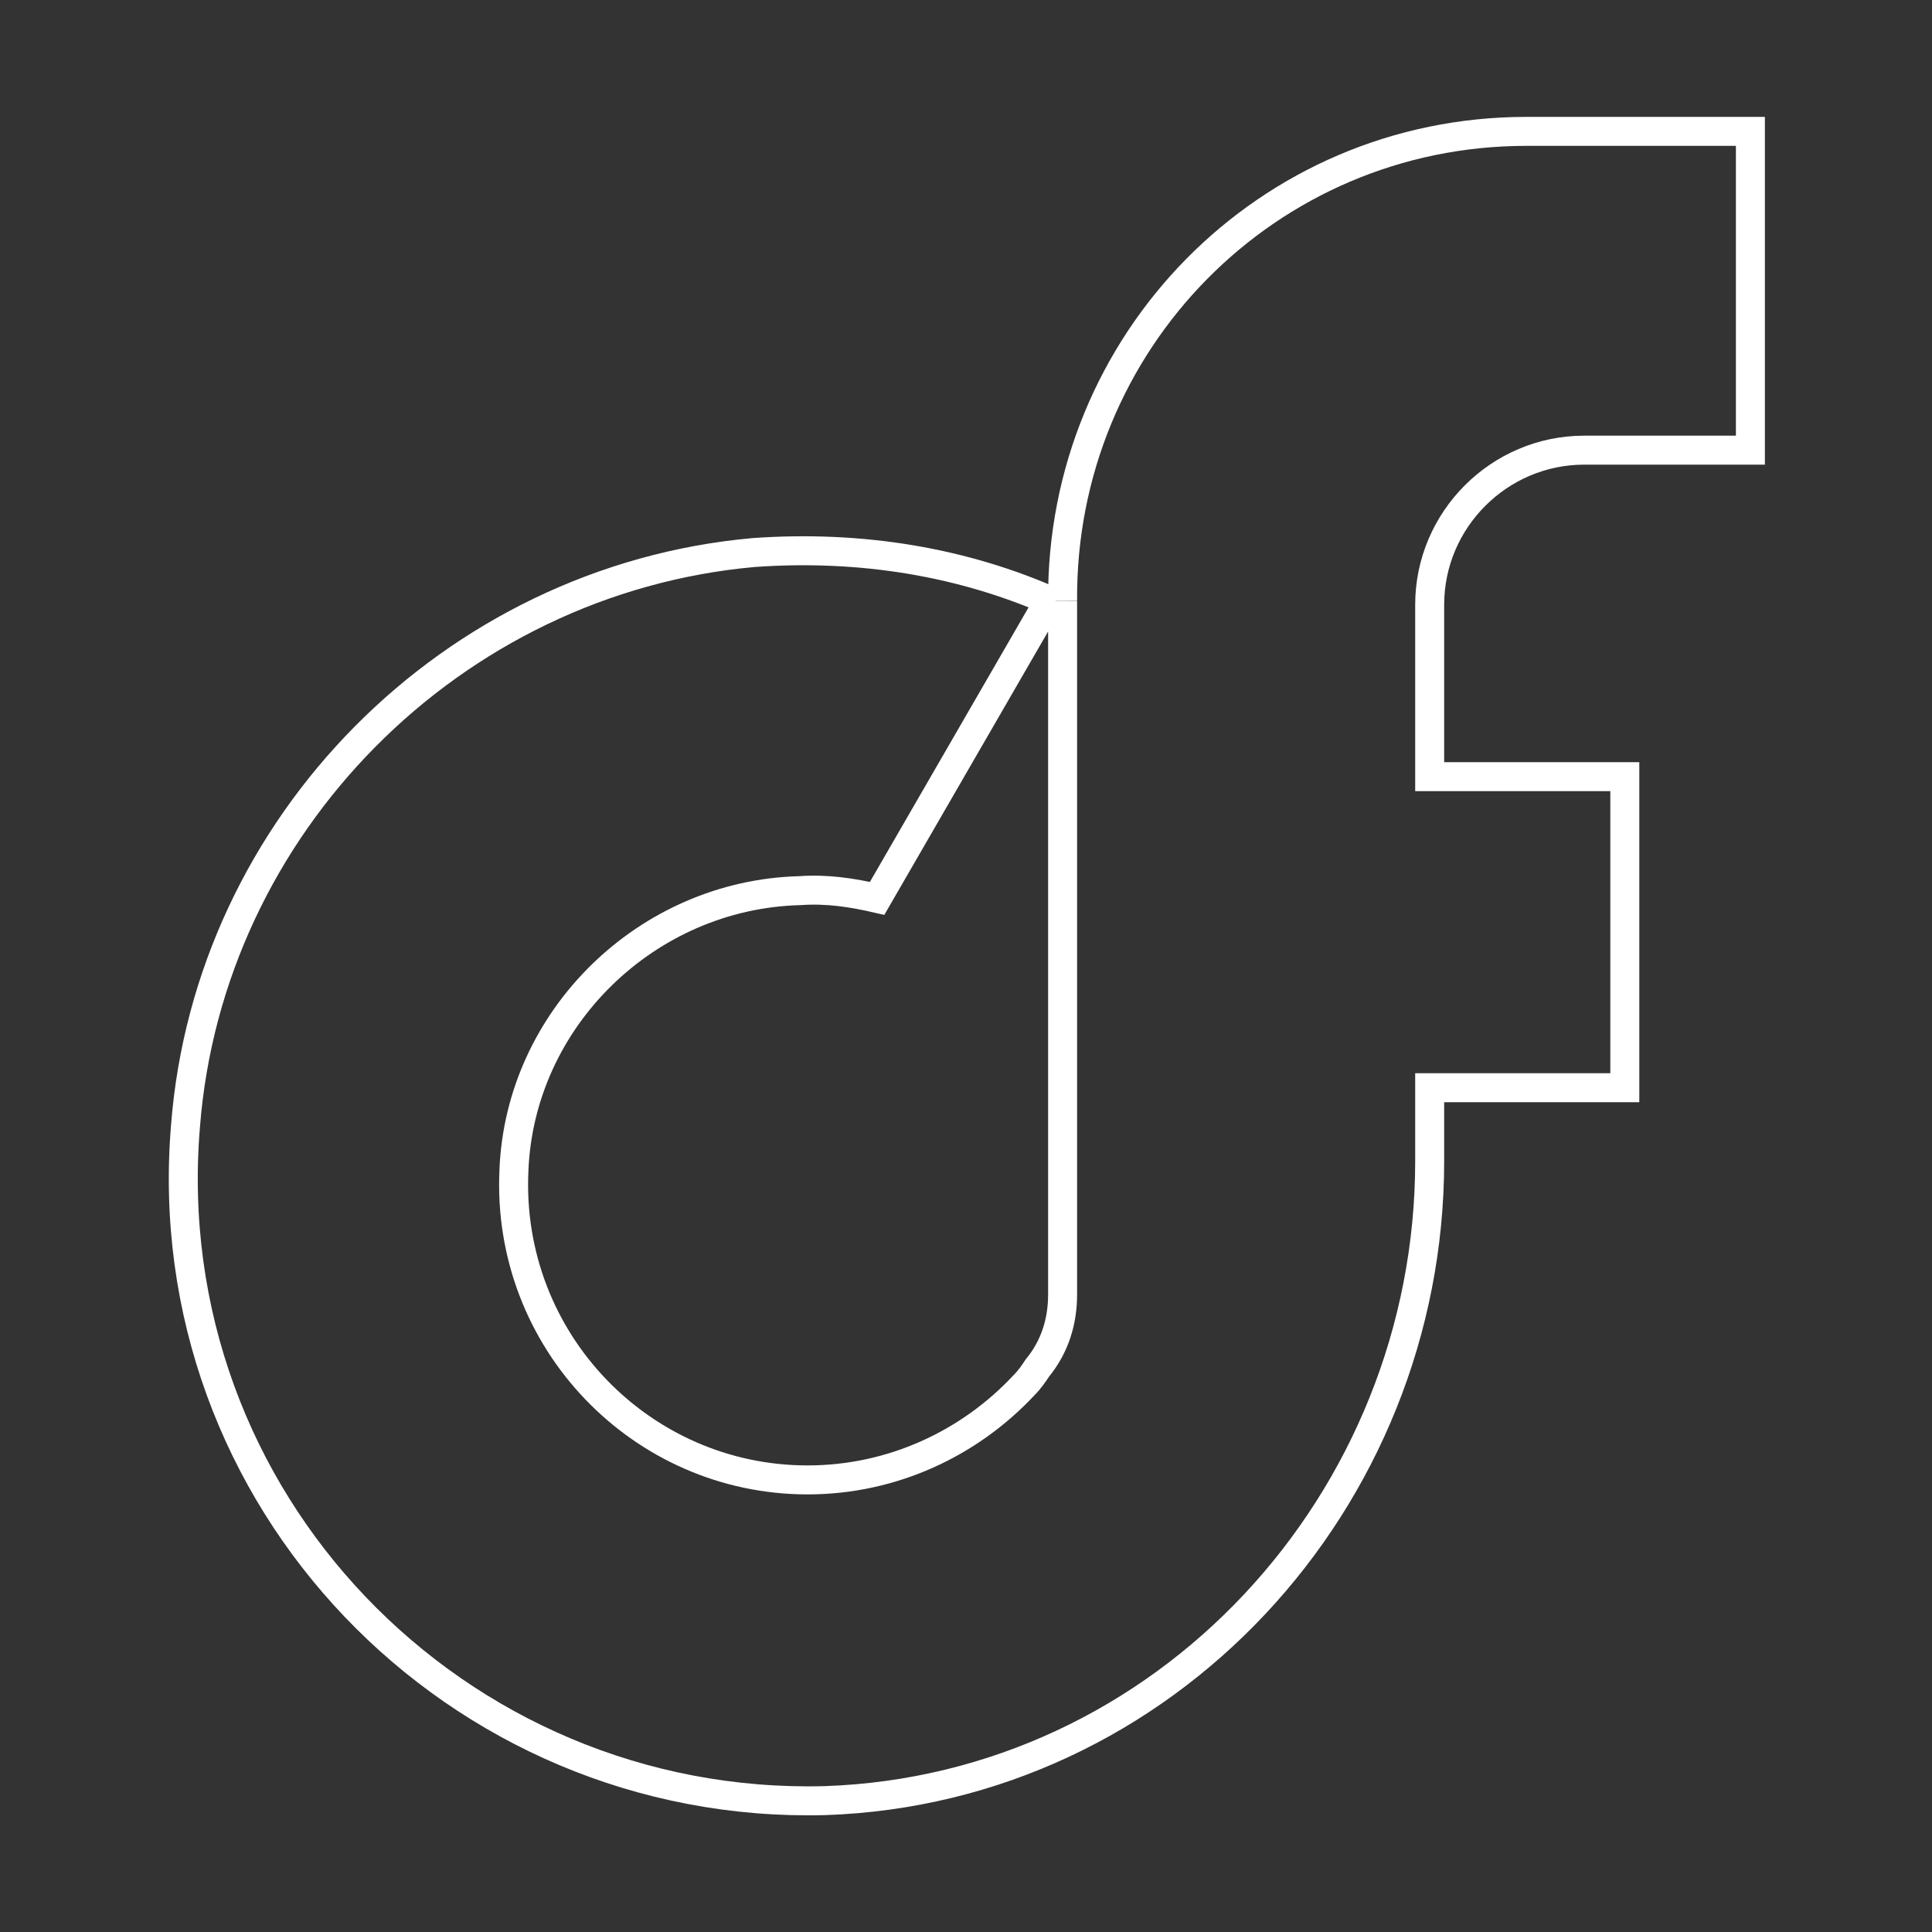 <?xml version="1.0" encoding="utf-8"?>
<!-- Generator: Adobe Illustrator 25.3.1, SVG Export Plug-In . SVG Version: 6.00 Build 0)  -->
<svg version="1.1" id="Layer_1" xmlns="http://www.w3.org/2000/svg" xmlns:xlink="http://www.w3.org/1999/xlink" x="0px" y="0px"
	 viewBox="0 0 100 100" style="enable-background:new 0 0 100 100;" xml:space="preserve">
<rect x="0" y="0" width="100" height="100" fill="#333333" stroke="none"/>
<style type="text/css">
	.st0{fill:none;stroke:#FFFFFF;stroke-width:1.403;stroke-miterlimit:10;}
	.st1{fill:none;stroke:#FFFFFF;stroke-width:1.403;stroke-linecap:round;stroke-miterlimit:10;}
	.st2{fill:none;stroke:#FFFFFF;stroke-width:1.5;stroke-linecap:round;stroke-miterlimit:10;}
	.st3{fill:none;stroke:#FFFFFF;stroke-width:1.5;stroke-miterlimit:10;}
	.st4{fill:none;stroke:#FFFFFF;stroke-width:1.309;stroke-linejoin:round;stroke-miterlimit:10;}
	.st5{fill:none;stroke:#FFFFFF;stroke-width:1.309;stroke-linecap:round;stroke-miterlimit:10;}
	.st6{fill:none;stroke:#FFFFFF;stroke-width:1.211;stroke-linejoin:round;stroke-miterlimit:10;}
	.st7{fill:none;stroke:#FFFFFF;stroke-width:1.211;stroke-linecap:round;stroke-miterlimit:10;}
	.st8{fill:none;stroke:#FFFFFF;stroke-width:1.265;stroke-linejoin:round;stroke-miterlimit:10;}
	.st9{fill:none;stroke:#FFFFFF;stroke-width:1.265;stroke-linecap:round;stroke-miterlimit:10;}
	.st10{fill:none;stroke:#FFFFFF;stroke-linejoin:round;stroke-miterlimit:10;}
	.st11{fill:none;stroke:#FFFFFF;stroke-linecap:round;stroke-miterlimit:10;}
</style>
<g>
	<path class="st3" d="M54.6,31.2c-4.7-2.1-10-3-15.6-2.6C23.4,30,10.8,42.7,9.6,58.3C8,77.6,23.6,93.7,42.7,93.2
		C60.3,92.6,74,77.7,74,60.1v-3.8h10.1V40.2H74v-8.9c0-4.4,3.6-8,8-8h8.6V6.8H79C65.6,6.8,54.9,17.7,55,31.1v0"/>
	<path class="st3" d="M54.3,31.1l-8.9,15.4c-1.3-0.3-2.6-0.5-4-0.4c-7.9,0.2-14.5,6.6-14.8,14.5c-0.4,8.8,6.6,16,15.2,16
		c4.4,0,8.4-1.9,11.2-4.9c0.3-0.3,0.5-0.6,0.7-0.9c0.9-1.1,1.3-2.4,1.3-3.8V31.1"/>
</g>
</svg>
